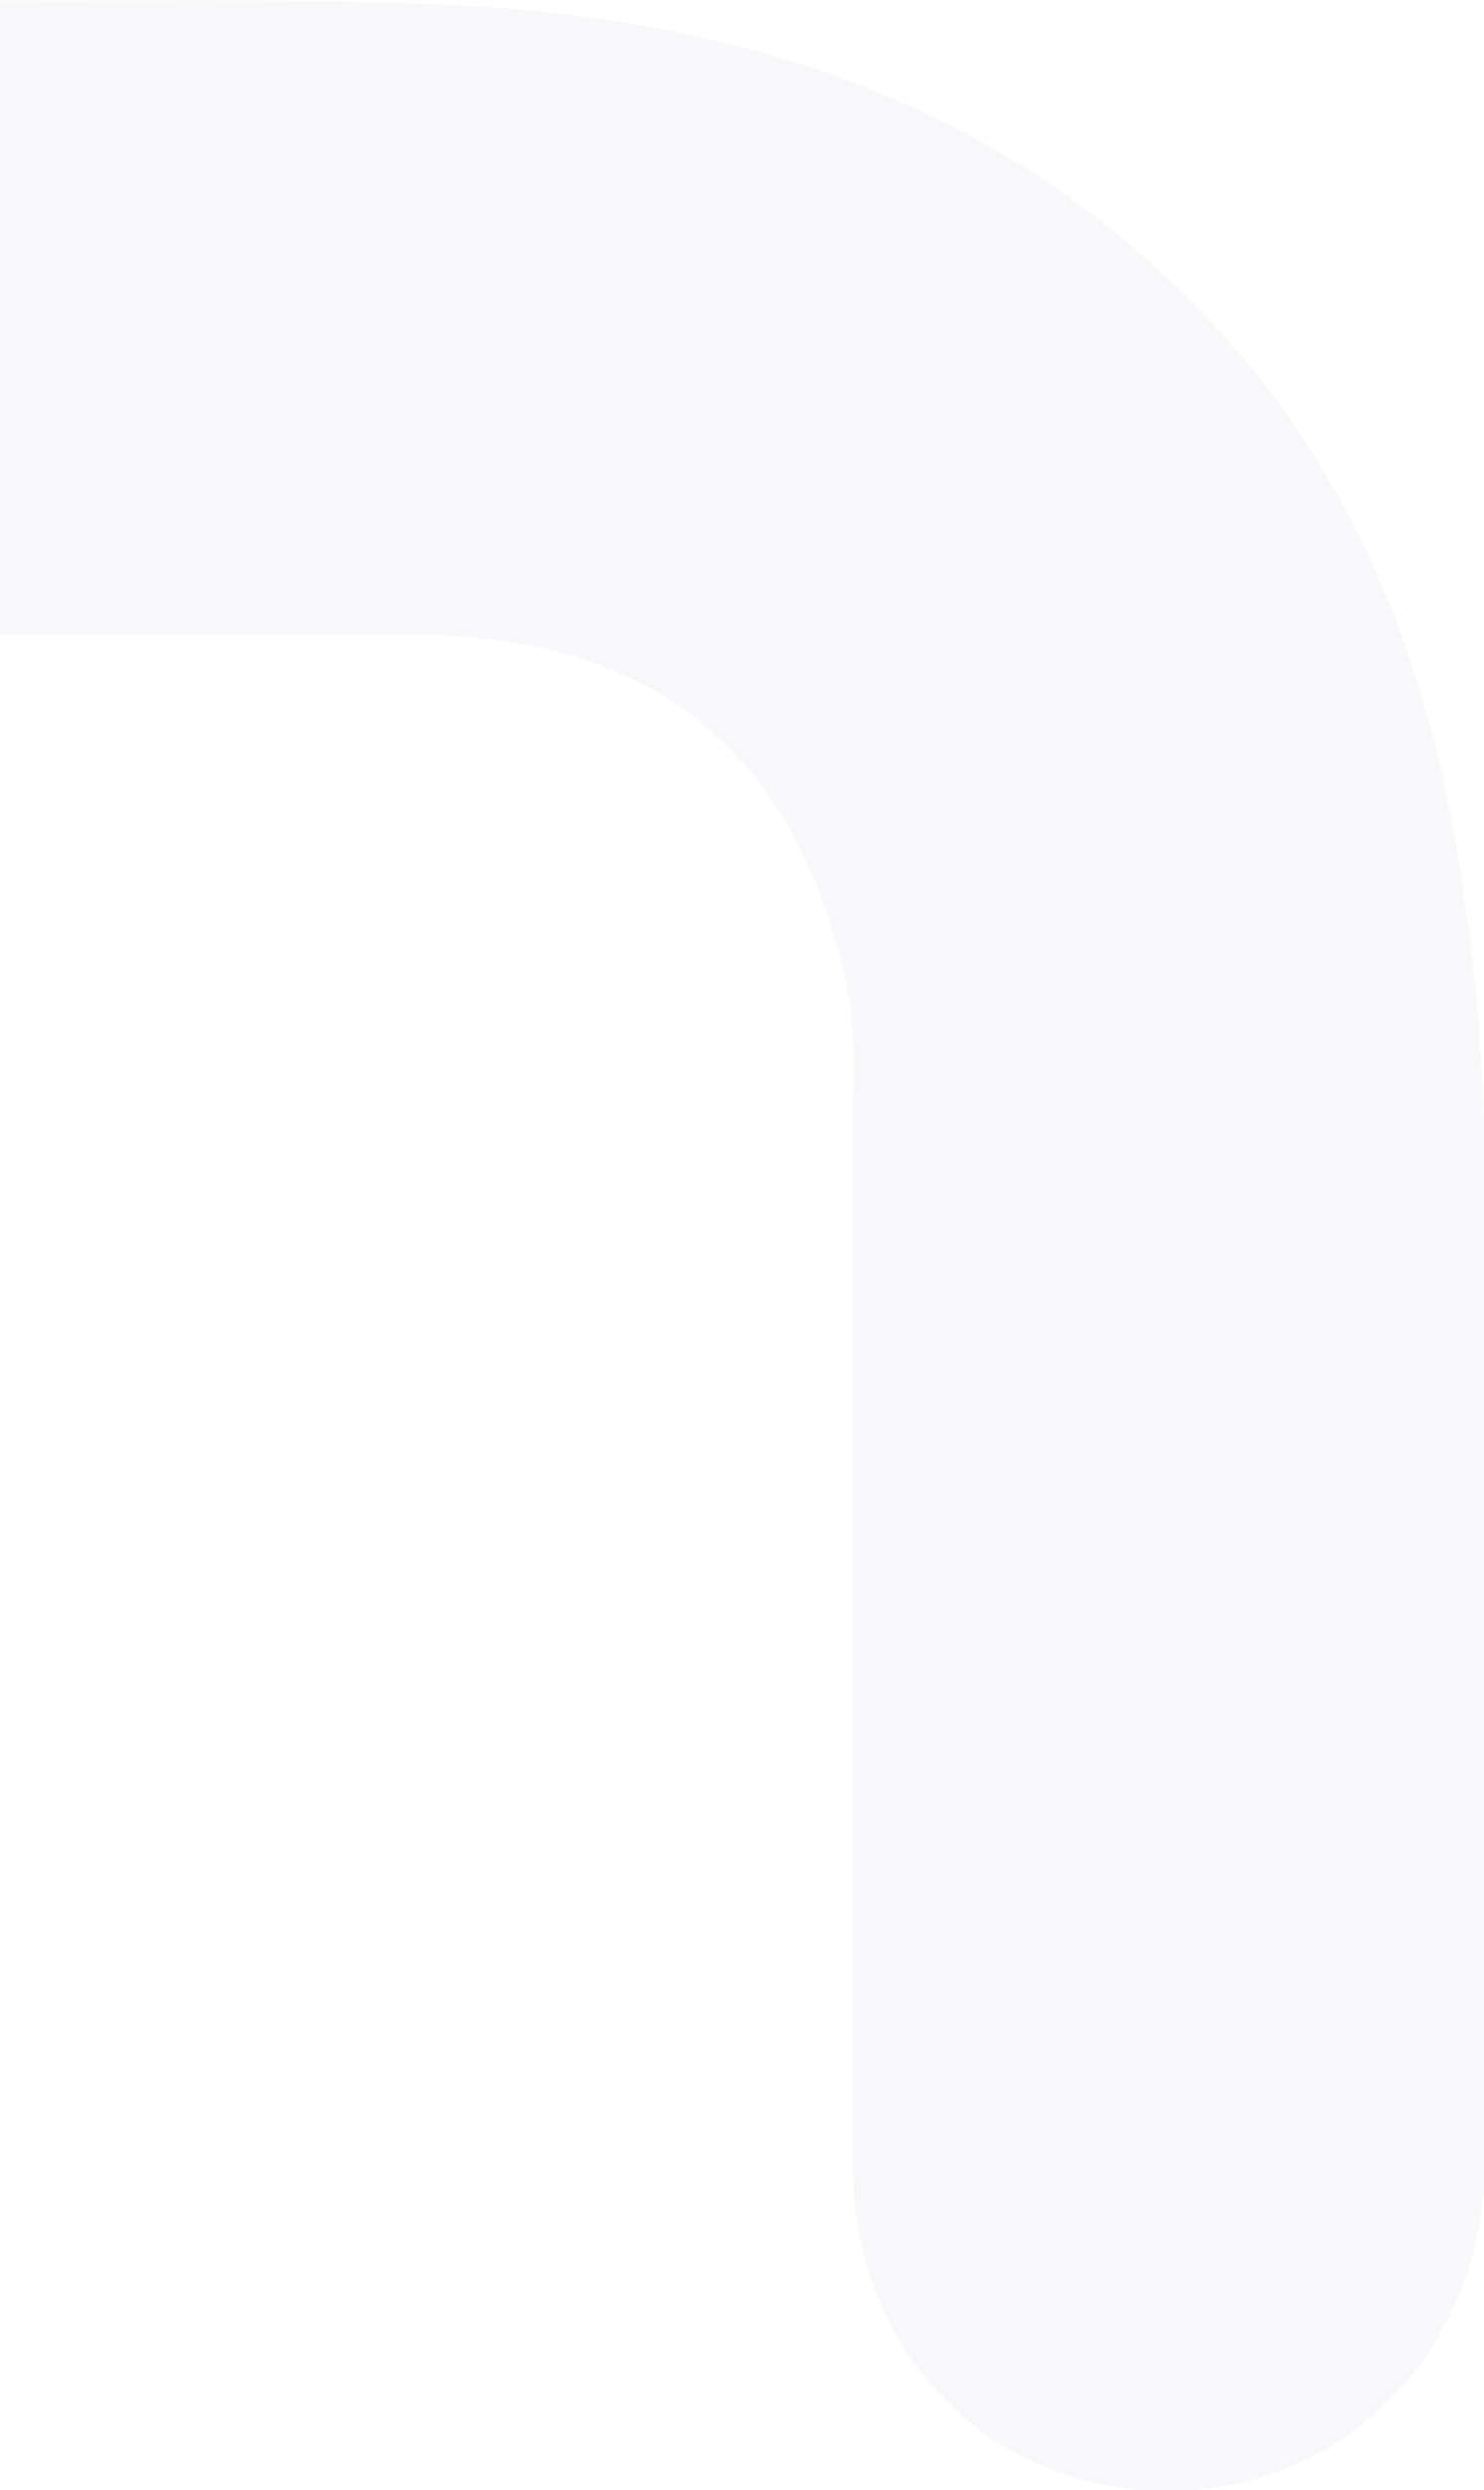 <svg xmlns="http://www.w3.org/2000/svg" xmlns:xlink="http://www.w3.org/1999/xlink" width="639" height="1072" viewBox="0 0 639 1072">
  <defs>
    <clipPath id="clip-path">
      <rect id="Rectangle_1464" data-name="Rectangle 1464" width="639" height="1072" transform="translate(0 1229)" fill="#fff" stroke="#707070" stroke-width="1"/>
    </clipPath>
  </defs>
  <g id="Mask_Group_133" data-name="Mask Group 133" transform="translate(0 -1229)" clip-path="url(#clip-path)">
    <path id="Path_32645" data-name="Path 32645" d="M638.43,566.969q0-29.058-.008-58.117c26.32-78.824,82.982-111.031,163.972-106.873,36.75-.146,73.364-.146,110.6-.205,65.664.462,131.413-1.01,196.983,1.814,116.43,5.014,223.722,35.869,311.437,118.159C1490.759,586.8,1527.75,668.28,1544.29,760.153a858.015,858.015,0,0,1,13.245,155.4V1332.7c0,77.746-57.09,138.2-130.189,141.15-80.047,3.226-141.913-57.287-141.9-140.483V880.434c-.017-18.568,1.275-37.076-2.824-55.55-22.119-99.71-82-148.7-184.242-150.2h-185c-37.9,0-76.317.077-114.342,0C708.185,674.5,672.187,649.241,638.43,566.969Z" transform="translate(-918.207 827.454)" fill="#715397" opacity="0.05"/>
  </g>
</svg>
